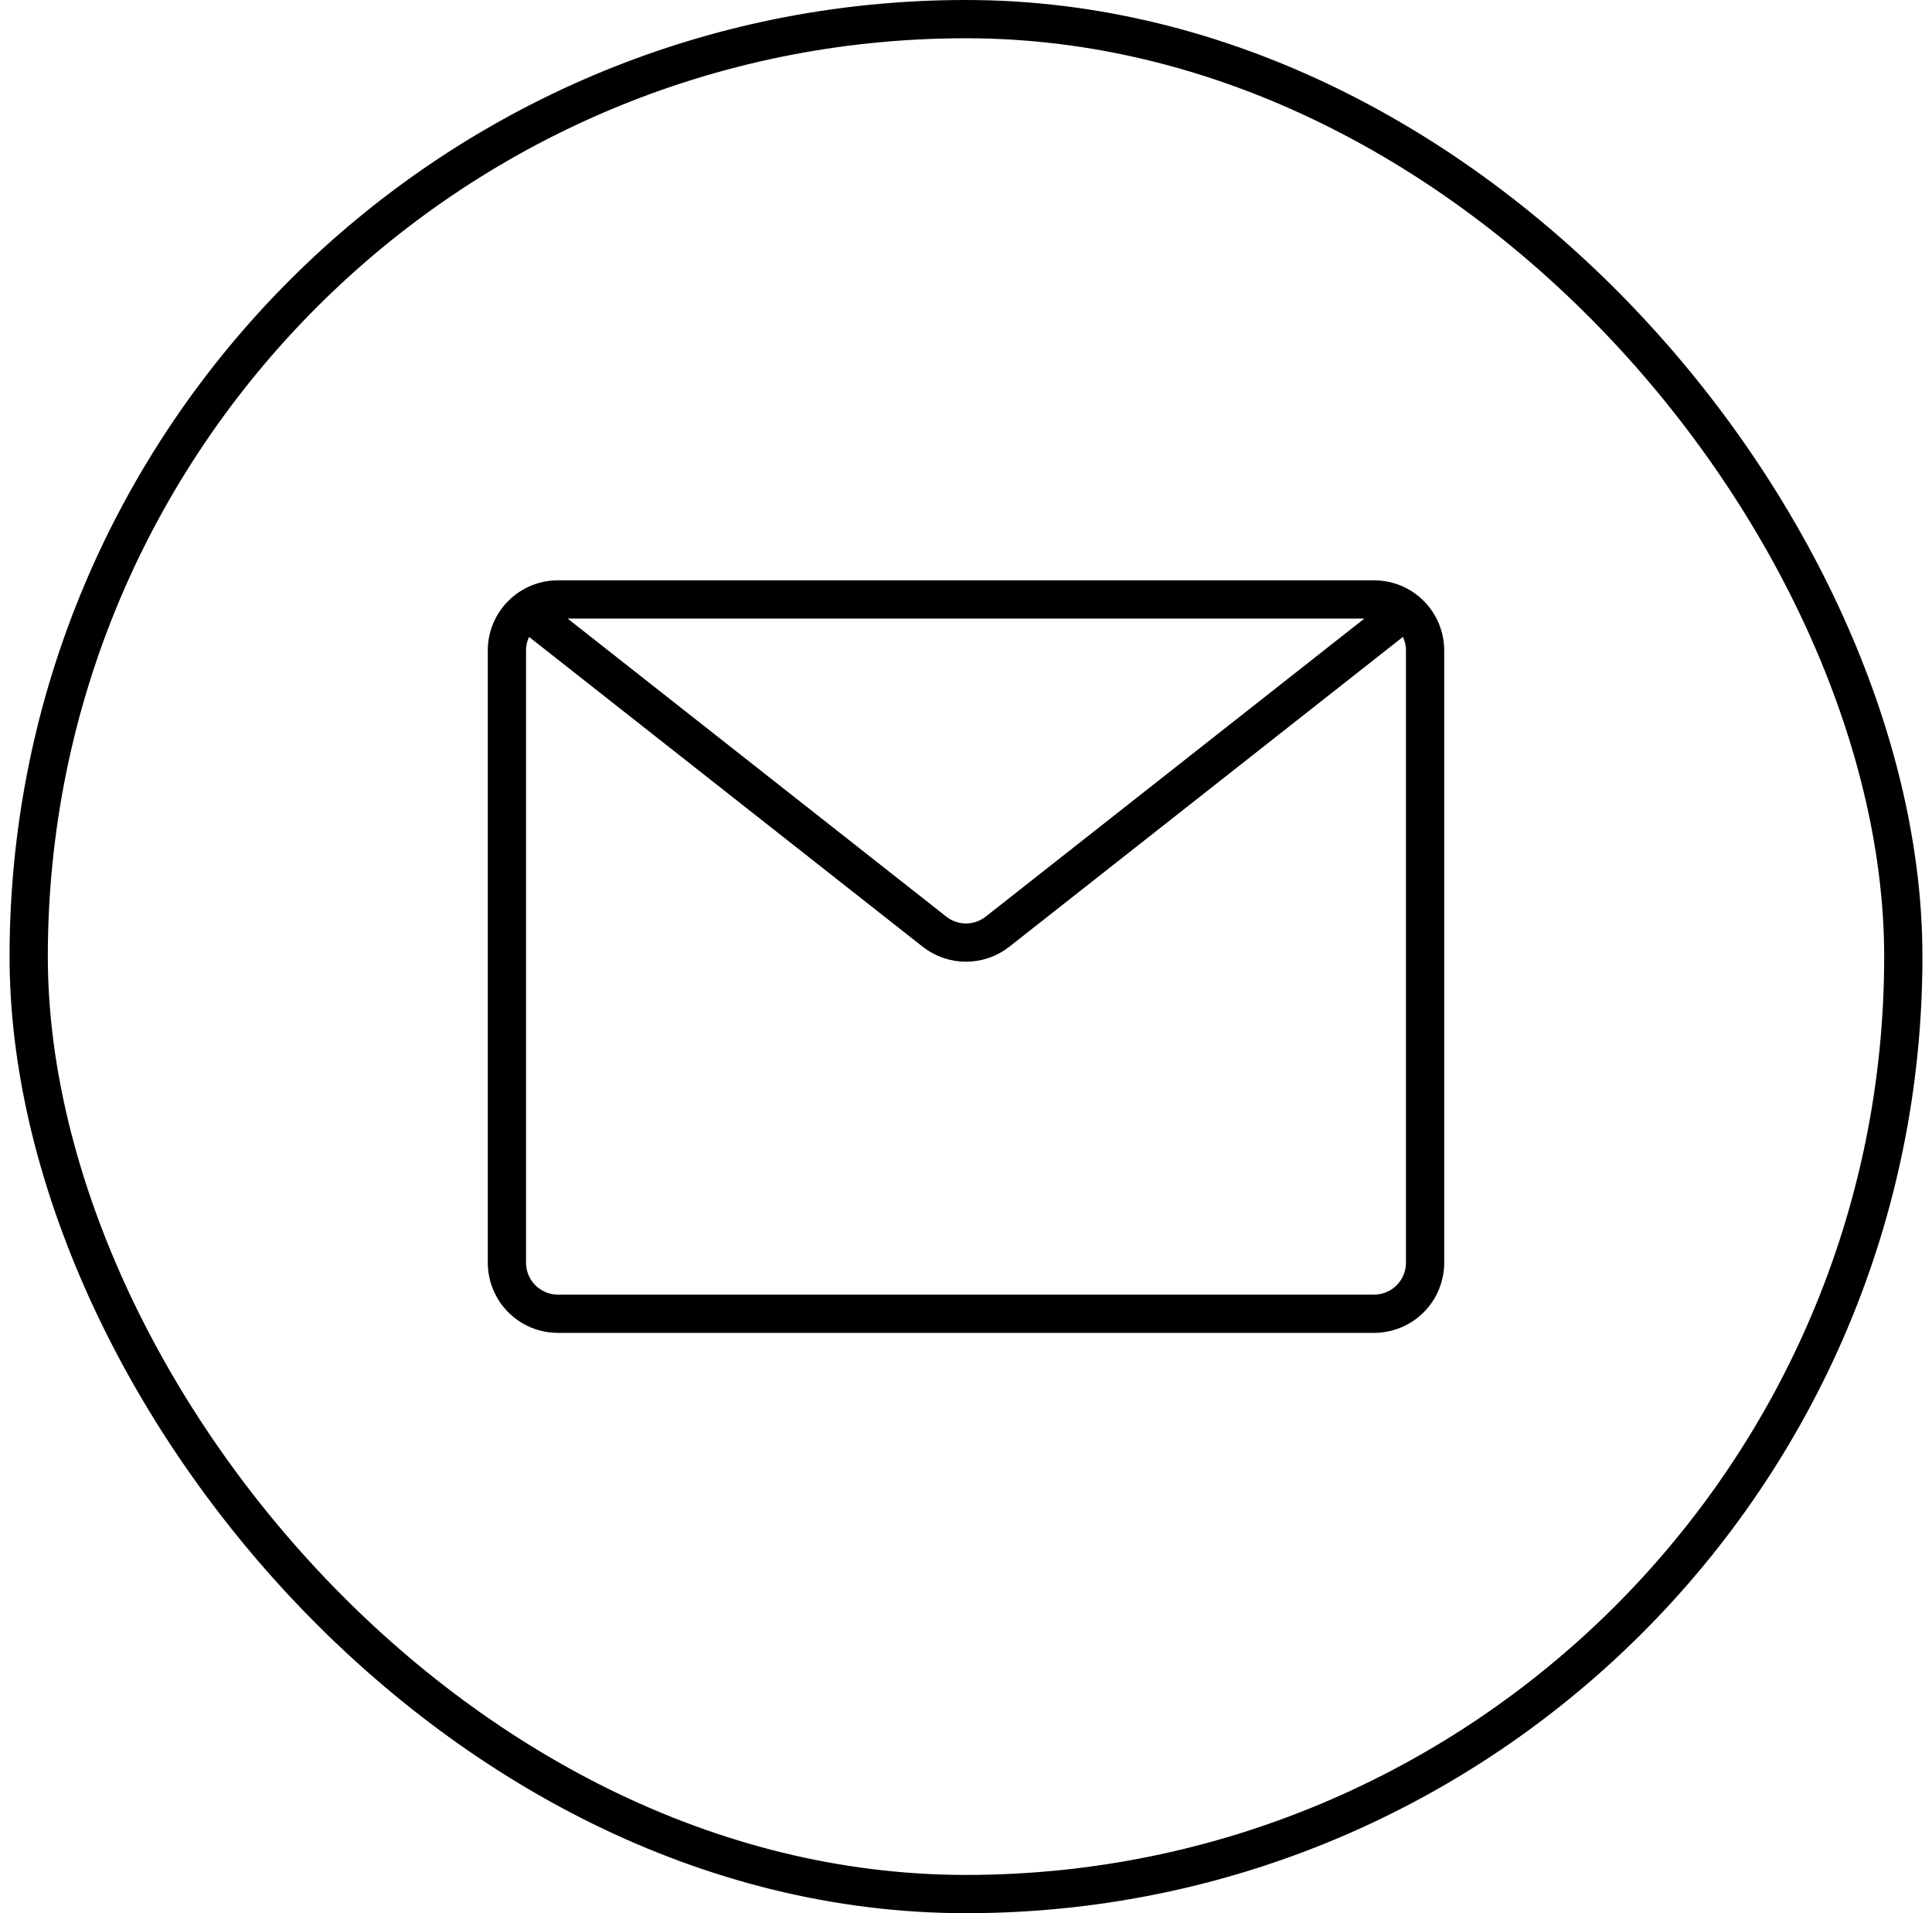 <svg width="101" height="100" viewBox="0 0 101 100" fill="none" xmlns="http://www.w3.org/2000/svg">
<rect x="1.5" y="1" width="98" height="98" rx="49" stroke="black" stroke-width="2"/>
<path d="M28.313 32.533L48.847 48.693C49.318 49.065 49.9 49.268 50.5 49.268C51.1 49.268 51.682 49.065 52.153 48.693L72.687 32.533M71.833 68.667H29.167C28.459 68.667 27.781 68.386 27.281 67.886C26.781 67.386 26.5 66.707 26.5 66V34C26.5 33.293 26.781 32.614 27.281 32.114C27.781 31.614 28.459 31.333 29.167 31.333H71.833C72.541 31.333 73.219 31.614 73.719 32.114C74.219 32.614 74.5 33.293 74.5 34V66C74.5 66.707 74.219 67.386 73.719 67.886C73.219 68.386 72.541 68.667 71.833 68.667Z" stroke="black" stroke-width="2" stroke-linecap="round" stroke-linejoin="round"/>
</svg>
